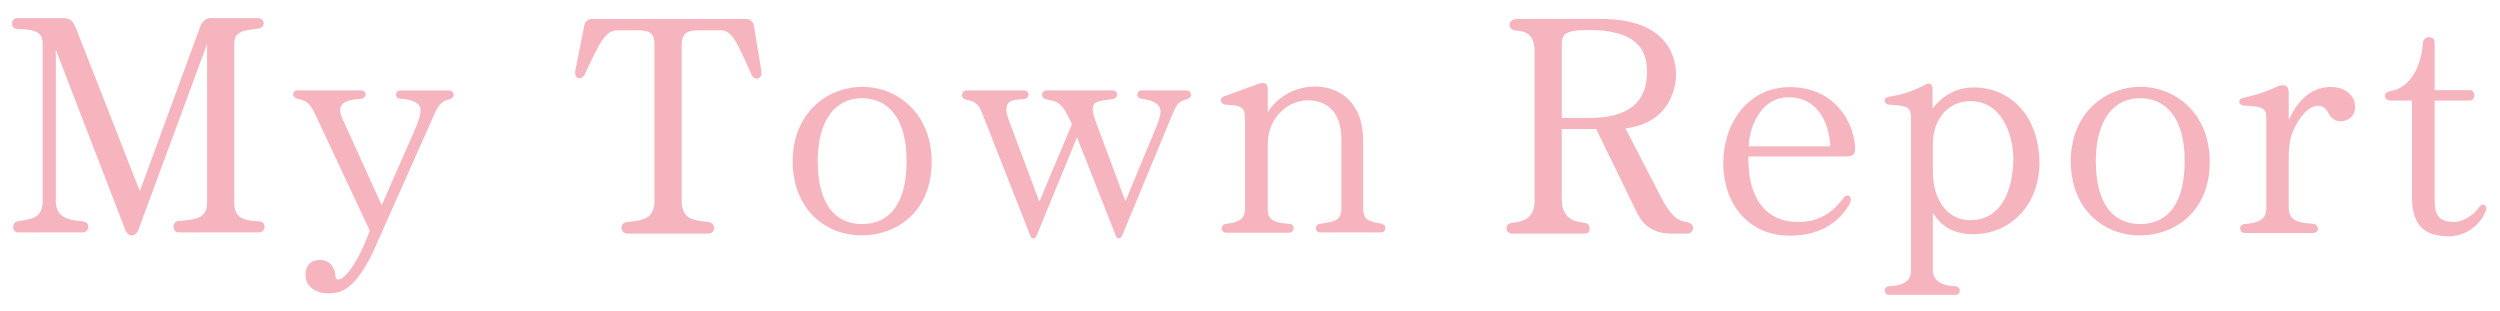 <?xml version="1.0" encoding="utf-8"?>
<!-- Generator: Adobe Illustrator 15.1.0, SVG Export Plug-In  -->
<!DOCTYPE svg PUBLIC "-//W3C//DTD SVG 1.1//EN" "http://www.w3.org/Graphics/SVG/1.1/DTD/svg11.dtd">
<svg version="1.1"
	 xmlns="http://www.w3.org/2000/svg" xmlns:xlink="http://www.w3.org/1999/xlink"
	 x="0px" y="0px" width="209px" height="26px" viewBox="0 0 209 26" preserveAspectRatio="none">
<g>
	<g>
		<path fill="#F6B5BE" d="M21.61,19.43h-6.673c-0.575,0-0.575-0.9-0.025-0.95c1.55-0.125,2.399-0.274,2.399-1.524V3.684
			L11.563,19.23c-0.25,0.6-0.825,0.6-1.075,0.025L4.665,4.159v12.622c0,1.274,0.824,1.624,2.274,1.725
			c0.6,0.024,0.575,0.925-0.025,0.925H1.516c-0.55,0-0.55-0.825-0.05-0.925c1.149-0.2,2.1-0.226,2.1-1.725V3.708
			c0-0.699-0.15-1.274-2.074-1.274c-0.65,0-0.65-0.925-0.025-0.925h3.749c0.7,0,0.899,0.25,1.175,0.95l5.299,13.521l5.099-13.896
			c0.024-0.025,0.225-0.575,0.874-0.575h3.85c0.699,0,0.675,0.8,0.125,0.875c-1.275,0.175-2.05,0.2-2.05,1.274v13.297
			c0,1.225,0.726,1.5,2.1,1.55C22.261,18.53,22.286,19.43,21.61,19.43z"/>
		<path fill="#F6B5BE" d="M37.612,8.283c-0.699,0.149-0.975,0.475-1.449,1.6l-5.049,11.347c-1.4,2.75-2.375,3.274-3.6,3.3
			c-0.875,0.024-1.924-0.4-1.975-1.475c-0.05-0.725,0.35-1.325,1.225-1.325c1.05,0.025,1.25,0.95,1.275,1.3
			c0.024,0.9,1.449,0.125,2.874-3.749L26.34,9.533c-0.499-1.025-0.774-1.101-1.475-1.275c-0.475-0.1-0.475-0.699,0-0.699h5.323
			c0.551,0.024,0.451,0.675,0,0.699c-0.85,0.075-2.374,0.15-1.475,1.85l3.199,7.049l2.875-6.549c0.25-0.625,0.425-1.149,0.35-1.574
			c-0.074-0.4-0.625-0.726-1.649-0.775c-0.5,0-0.524-0.675-0.024-0.699h4.073C38.037,7.583,38.062,8.182,37.612,8.283z"/>
		<path fill="#F6B5BE" d="M62.861,6.308c-1.124-2.449-1.574-3.774-2.599-3.774h-1.825c-1.024,0-1.45,0.275-1.45,1.25v12.922
			c0,1.574,0.825,1.699,2.2,1.85c0.725,0.075,0.649,0.975,0,0.975h-6.724c-0.625,0-0.725-0.899-0.025-0.975
			c1.5-0.125,2.275-0.35,2.275-1.85V3.809c0-1.025-0.301-1.275-1.45-1.275h-1.649c-1,0-1.475,1-2.725,3.675
			c-0.274,0.574-0.975,0.399-0.774-0.4l0.749-3.774c0.15-0.374,0.5-0.475,0.65-0.449h12.848c0.149-0.025,0.499,0.075,0.649,0.449
			l0.624,3.824C63.812,6.583,63.161,6.808,62.861,6.308z"/>
		<path fill="#F6B5BE" d="M77.888,13.481c0.024,4.05-2.75,6.174-5.824,6.199c-3.049,0-5.773-2.149-5.799-6.199
			c0-3.924,2.774-6.198,5.799-6.223C75.063,7.258,77.862,9.507,77.888,13.481z M75.788,13.481c0.024-3.474-1.475-5.273-3.725-5.273
			c-2.225,0-3.699,1.824-3.699,5.273c0,3.425,1.35,5.249,3.699,5.249C74.438,18.73,75.788,16.93,75.788,13.481z"/>
		<path fill="#F6B5BE" d="M99.261,8.283c-0.825,0.25-0.875,0.45-1.225,1.225l-4.25,10.247c-0.125,0.25-0.399,0.2-0.475,0.025
			l-3.273-8.298l-3.4,8.272c-0.149,0.301-0.424,0.176-0.475,0.025L82.114,9.482c-0.199-0.475-0.399-0.999-1.274-1.124
			c-0.649-0.101-0.45-0.8-0.024-0.8h4.823c0.475,0.024,0.475,0.675-0.024,0.725c-0.726,0.075-2.051-0.101-1.225,1.899l2.498,6.674
			l2.725-6.474c-0.799-1.75-1.074-1.875-2.124-2.075c-0.524-0.1-0.476-0.725,0-0.749h5.548c0.5,0.024,0.451,0.649,0,0.725
			c-0.124,0.024-1.249,0.125-1.475,0.325c-0.274,0.225-0.274,0.649-0.024,1.374l2.55,6.849l2.648-6.398
			c0.375-1.05,0.7-1.875-1.273-2.175c-0.601-0.075-0.4-0.725-0.025-0.699h3.724C99.66,7.558,99.71,8.158,99.261,8.283z"/>
		<path fill="#F6B5BE" d="M115.462,19.43h-5.1c-0.424,0-0.549-0.65,0.025-0.726c1.15-0.175,1.699-0.225,1.75-1.199v-5.898
			c-0.025-2.999-2.05-3.225-2.85-3.225c-1.475,0.025-3.274,1.3-3.299,3.624v5.474c0,0.525,0.049,1.175,1.773,1.225
			c0.525,0.025,0.5,0.726,0.025,0.75h-5.273c-0.5-0.024-0.525-0.699,0.025-0.75c1.399-0.124,1.524-0.725,1.549-1.225v-7.397
			c-0.1-0.726,0.225-1.275-1.549-1.325c-0.551-0.024-0.725-0.625,0-0.774l2.324-0.85c0.899-0.4,1.1-0.125,1.125,0.274v1.975
			c0.424-0.75,1.749-2.124,3.898-2.149c2.125-0.025,4.049,1.375,4.074,4.398v5.874c0.05,0.649,0.15,1,1.449,1.175
			C116.011,18.755,115.886,19.43,115.462,19.43z"/>
		<path fill="#F6B5BE" d="M141.11,19.53h-1.523c-1.801-0.075-2.426-1.125-2.75-1.774l-3.399-6.974h-2.874v5.874
			c0,1.949,1.574,1.899,1.949,1.975c0.551,0.1,0.475,0.899,0.025,0.899h-6.148c-0.525,0-0.675-0.825,0.025-0.899
			c0.649-0.101,1.874-0.175,1.874-1.85V4.284c0-1.2-0.524-1.675-1.524-1.725c-0.75-0.025-0.775-0.95,0.05-0.975h7.048
			c5.35,0,6.148,2.974,6.249,4.349c0.075,1.1-0.325,4.324-4.224,4.799l2.998,5.799c0.625,1.175,1.176,1.899,2.051,2.024
			C141.811,18.68,141.636,19.48,141.11,19.53z M132.888,9.857c3.999,0,4.85-1.999,4.799-3.999c-0.025-1.699-0.899-3.398-5.023-3.349
			c-2.199,0.024-2.1,0.55-2.1,1.55v5.798H132.888z"/>
		<path fill="#F6B5BE" d="M155.087,12.357c0.024,0.375-0.076,0.725-0.7,0.725h-8.224c-0.05,3.899,1.8,5.573,4.375,5.474
			c1.424-0.05,2.623-0.7,3.573-2c0.351-0.475,0.875-0.1,0.476,0.575c-0.676,1.1-2.025,2.55-4.924,2.574
			c-3.3,0.025-5.574-2.449-5.6-6.048c0-3.324,2.05-6.398,5.624-6.374C153.637,7.333,155.036,10.532,155.087,12.357z M153.012,12.232
			c-0.05-1.375-0.7-4.1-3.499-4.1c-2.399,0-3.299,2.675-3.324,4.1H153.012z"/>
		<path fill="#F6B5BE" d="M170.485,13.131c0.225,3.699-2.199,6.398-5.424,6.448c-1.725,0.025-2.773-0.649-3.474-1.8v4.874
			c0.024,0.625,0.475,1.225,1.874,1.275c0.476,0.024,0.525,0.699,0.025,0.725h-5.549c-0.5,0-0.5-0.7,0-0.725
			c1.625-0.075,1.8-0.726,1.824-1.351V9.807c-0.049-0.7-0.074-0.975-1.773-1.05c-0.476-0.024-0.676-0.575-0.025-0.675
			c0.899-0.149,1.875-0.399,2.975-1c0.399-0.225,0.649-0.05,0.625,0.45v1.55c0.375-0.525,1.499-1.75,3.373-1.774
			C167.536,7.258,170.235,9.107,170.485,13.131z M168.312,13.207c-0.025-1.949-0.95-4.799-3.674-4.749
			c-1.65,0.025-3.05,1.35-3.05,3.624v2.225c0,2.574,1.35,4.099,3.074,4.099C167.536,18.43,168.312,15.505,168.312,13.207z"/>
		<path fill="#F6B5BE" d="M184.736,13.481c0.024,4.05-2.749,6.174-5.823,6.199c-3.05,0-5.773-2.149-5.799-6.199
			c0-3.924,2.773-6.198,5.799-6.223C181.912,7.258,184.711,9.507,184.736,13.481z M182.637,13.481
			c0.024-3.474-1.475-5.273-3.724-5.273c-2.225,0-3.699,1.824-3.699,5.273c0,3.425,1.35,5.249,3.699,5.249
			C181.287,18.73,182.637,16.93,182.637,13.481z"/>
		<path fill="#F6B5BE" d="M196.862,8.632c0.149,0.775-0.25,1.399-1.051,1.5c-0.574,0.05-0.975-0.25-1.225-0.8
			c-0.274-0.575-1.399-1.025-2.574,1c-0.449,0.774-0.649,1.449-0.675,2.773v4.249c0.025,0.825,0.351,1.275,1.999,1.35
			c0.576,0.051,0.601,0.775,0.025,0.775h-5.674c-0.549,0-0.549-0.725-0.024-0.75c1.624-0.125,1.774-0.675,1.8-1.375V9.932
			c0-0.75-0.051-1.05-1.824-1.1c-0.476,0-0.701-0.55,0-0.675c0.475-0.1,1.398-0.325,2.474-0.8c0.75-0.4,1.274-0.325,1.225,0.5v2.174
			c0.351-0.749,1.399-2.924,3.774-2.749C196.162,7.358,196.762,8.033,196.862,8.632z"/>
		<path fill="#F6B5BE" d="M207.812,17.63c-0.475,1.25-1.8,2.199-3.274,2.124c-1.449-0.074-2.899-0.524-2.899-3.249V8.408h-1.799
			c-0.525,0-0.7-0.7,0.024-0.8c1.075-0.15,2.475-1.25,2.7-4.049c0.049-0.601,0.975-0.601,0.975,0v3.974h2.898
			c0.575,0,0.551,0.875,0.025,0.875h-2.924v8.248c0,1.149,0.199,1.899,1.6,1.899c0.999,0,1.824-0.8,2.124-1.25
			C207.536,16.906,207.986,17.156,207.812,17.63z"/>
	</g>
</g>
<rect opacity="0.4" fill="none" width="209" height="26"/>
</svg>
